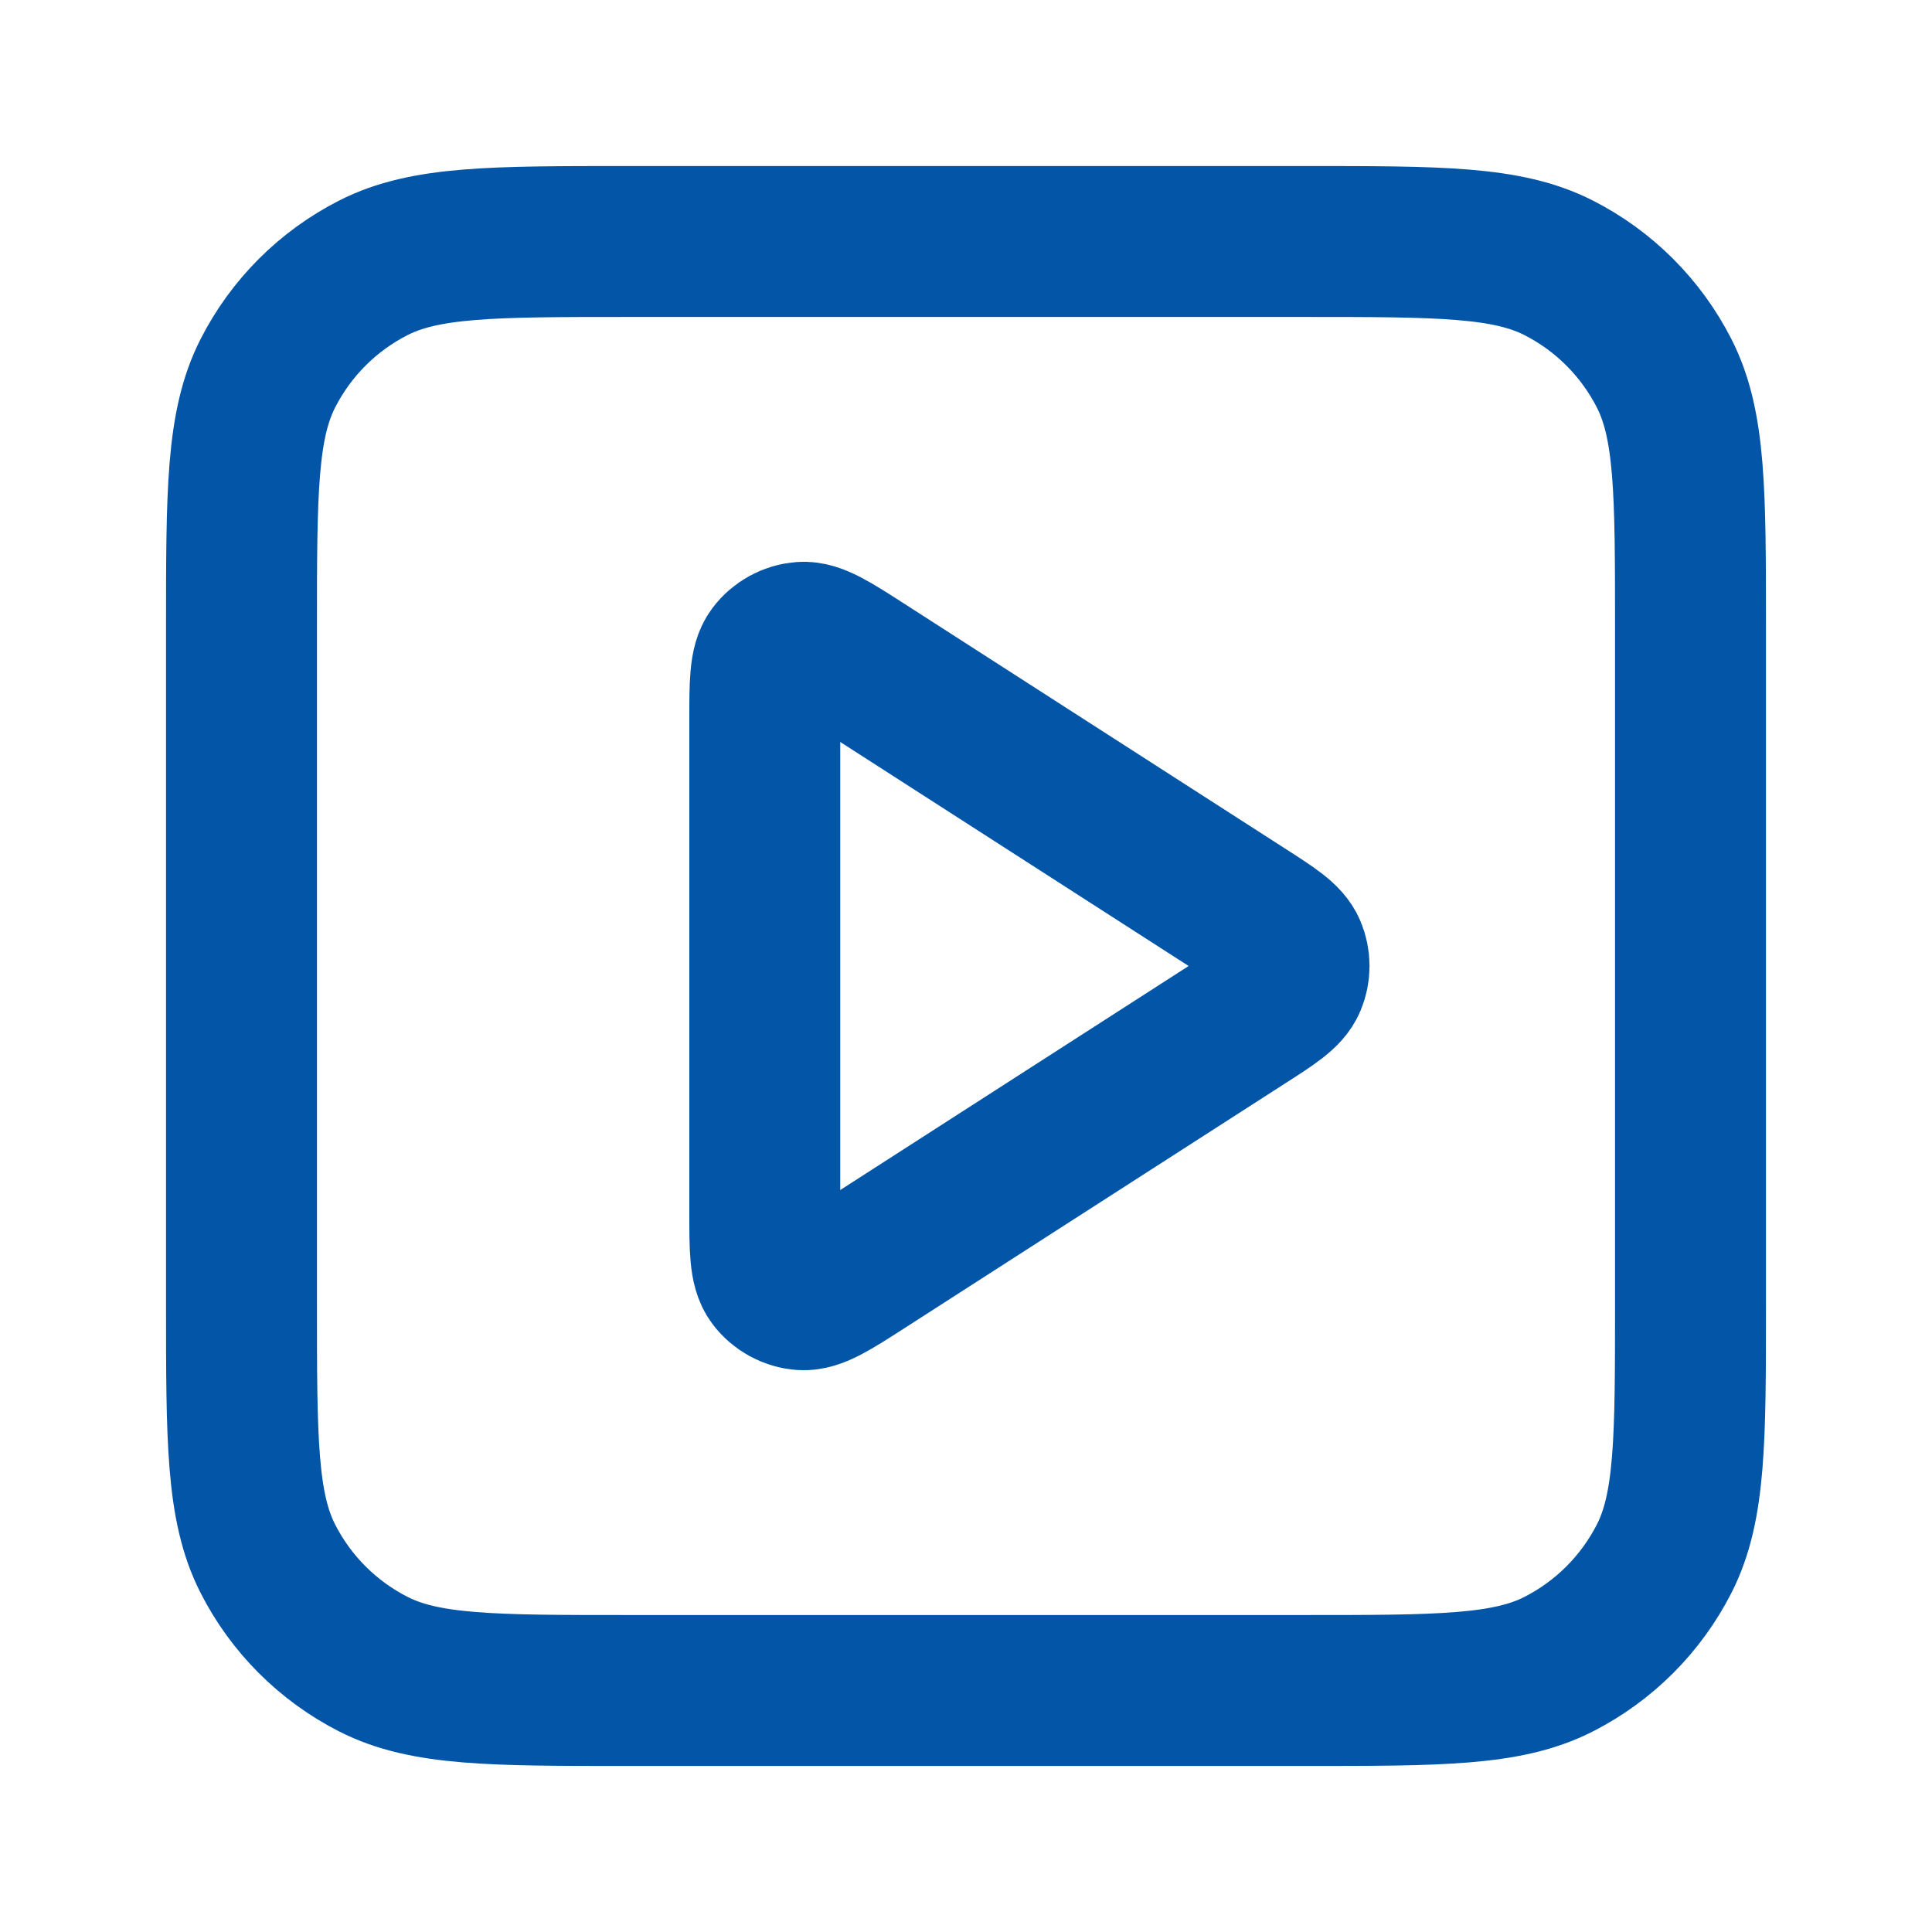 <svg xmlns="http://www.w3.org/2000/svg" width="32" height="32" viewBox="0 0 32 32" fill="none"><path d="M12.667 11.954C12.667 11.317 12.667 10.999 12.8 10.822C12.916 10.667 13.093 10.57 13.286 10.556C13.507 10.54 13.775 10.712 14.31 11.056L20.604 15.103C21.069 15.401 21.301 15.551 21.381 15.741C21.451 15.906 21.451 16.094 21.381 16.259C21.301 16.449 21.069 16.599 20.604 16.897L14.31 20.944C13.775 21.288 13.507 21.46 13.286 21.444C13.093 21.43 12.916 21.333 12.8 21.178C12.667 21.001 12.667 20.683 12.667 20.046V11.954Z" stroke="#0255A7" stroke-width="2.5" stroke-linecap="round" stroke-linejoin="round"></path><path d="M4 10.4C4 8.16 4 7.04 4.436 6.184C4.819 5.431 5.431 4.819 6.184 4.436C7.04 4 8.16 4 10.4 4H21.6C23.84 4 24.96 4 25.816 4.436C26.569 4.819 27.18 5.431 27.564 6.184C28 7.04 28 8.16 28 10.4V21.6C28 23.84 28 24.96 27.564 25.816C27.18 26.569 26.569 27.18 25.816 27.564C24.96 28 23.84 28 21.6 28H10.4C8.16 28 7.04 28 6.184 27.564C5.431 27.18 4.819 26.569 4.436 25.816C4 24.96 4 23.84 4 21.6V10.4Z" stroke="#0255A7" stroke-width="2.5" stroke-linecap="round" stroke-linejoin="round"></path></svg>